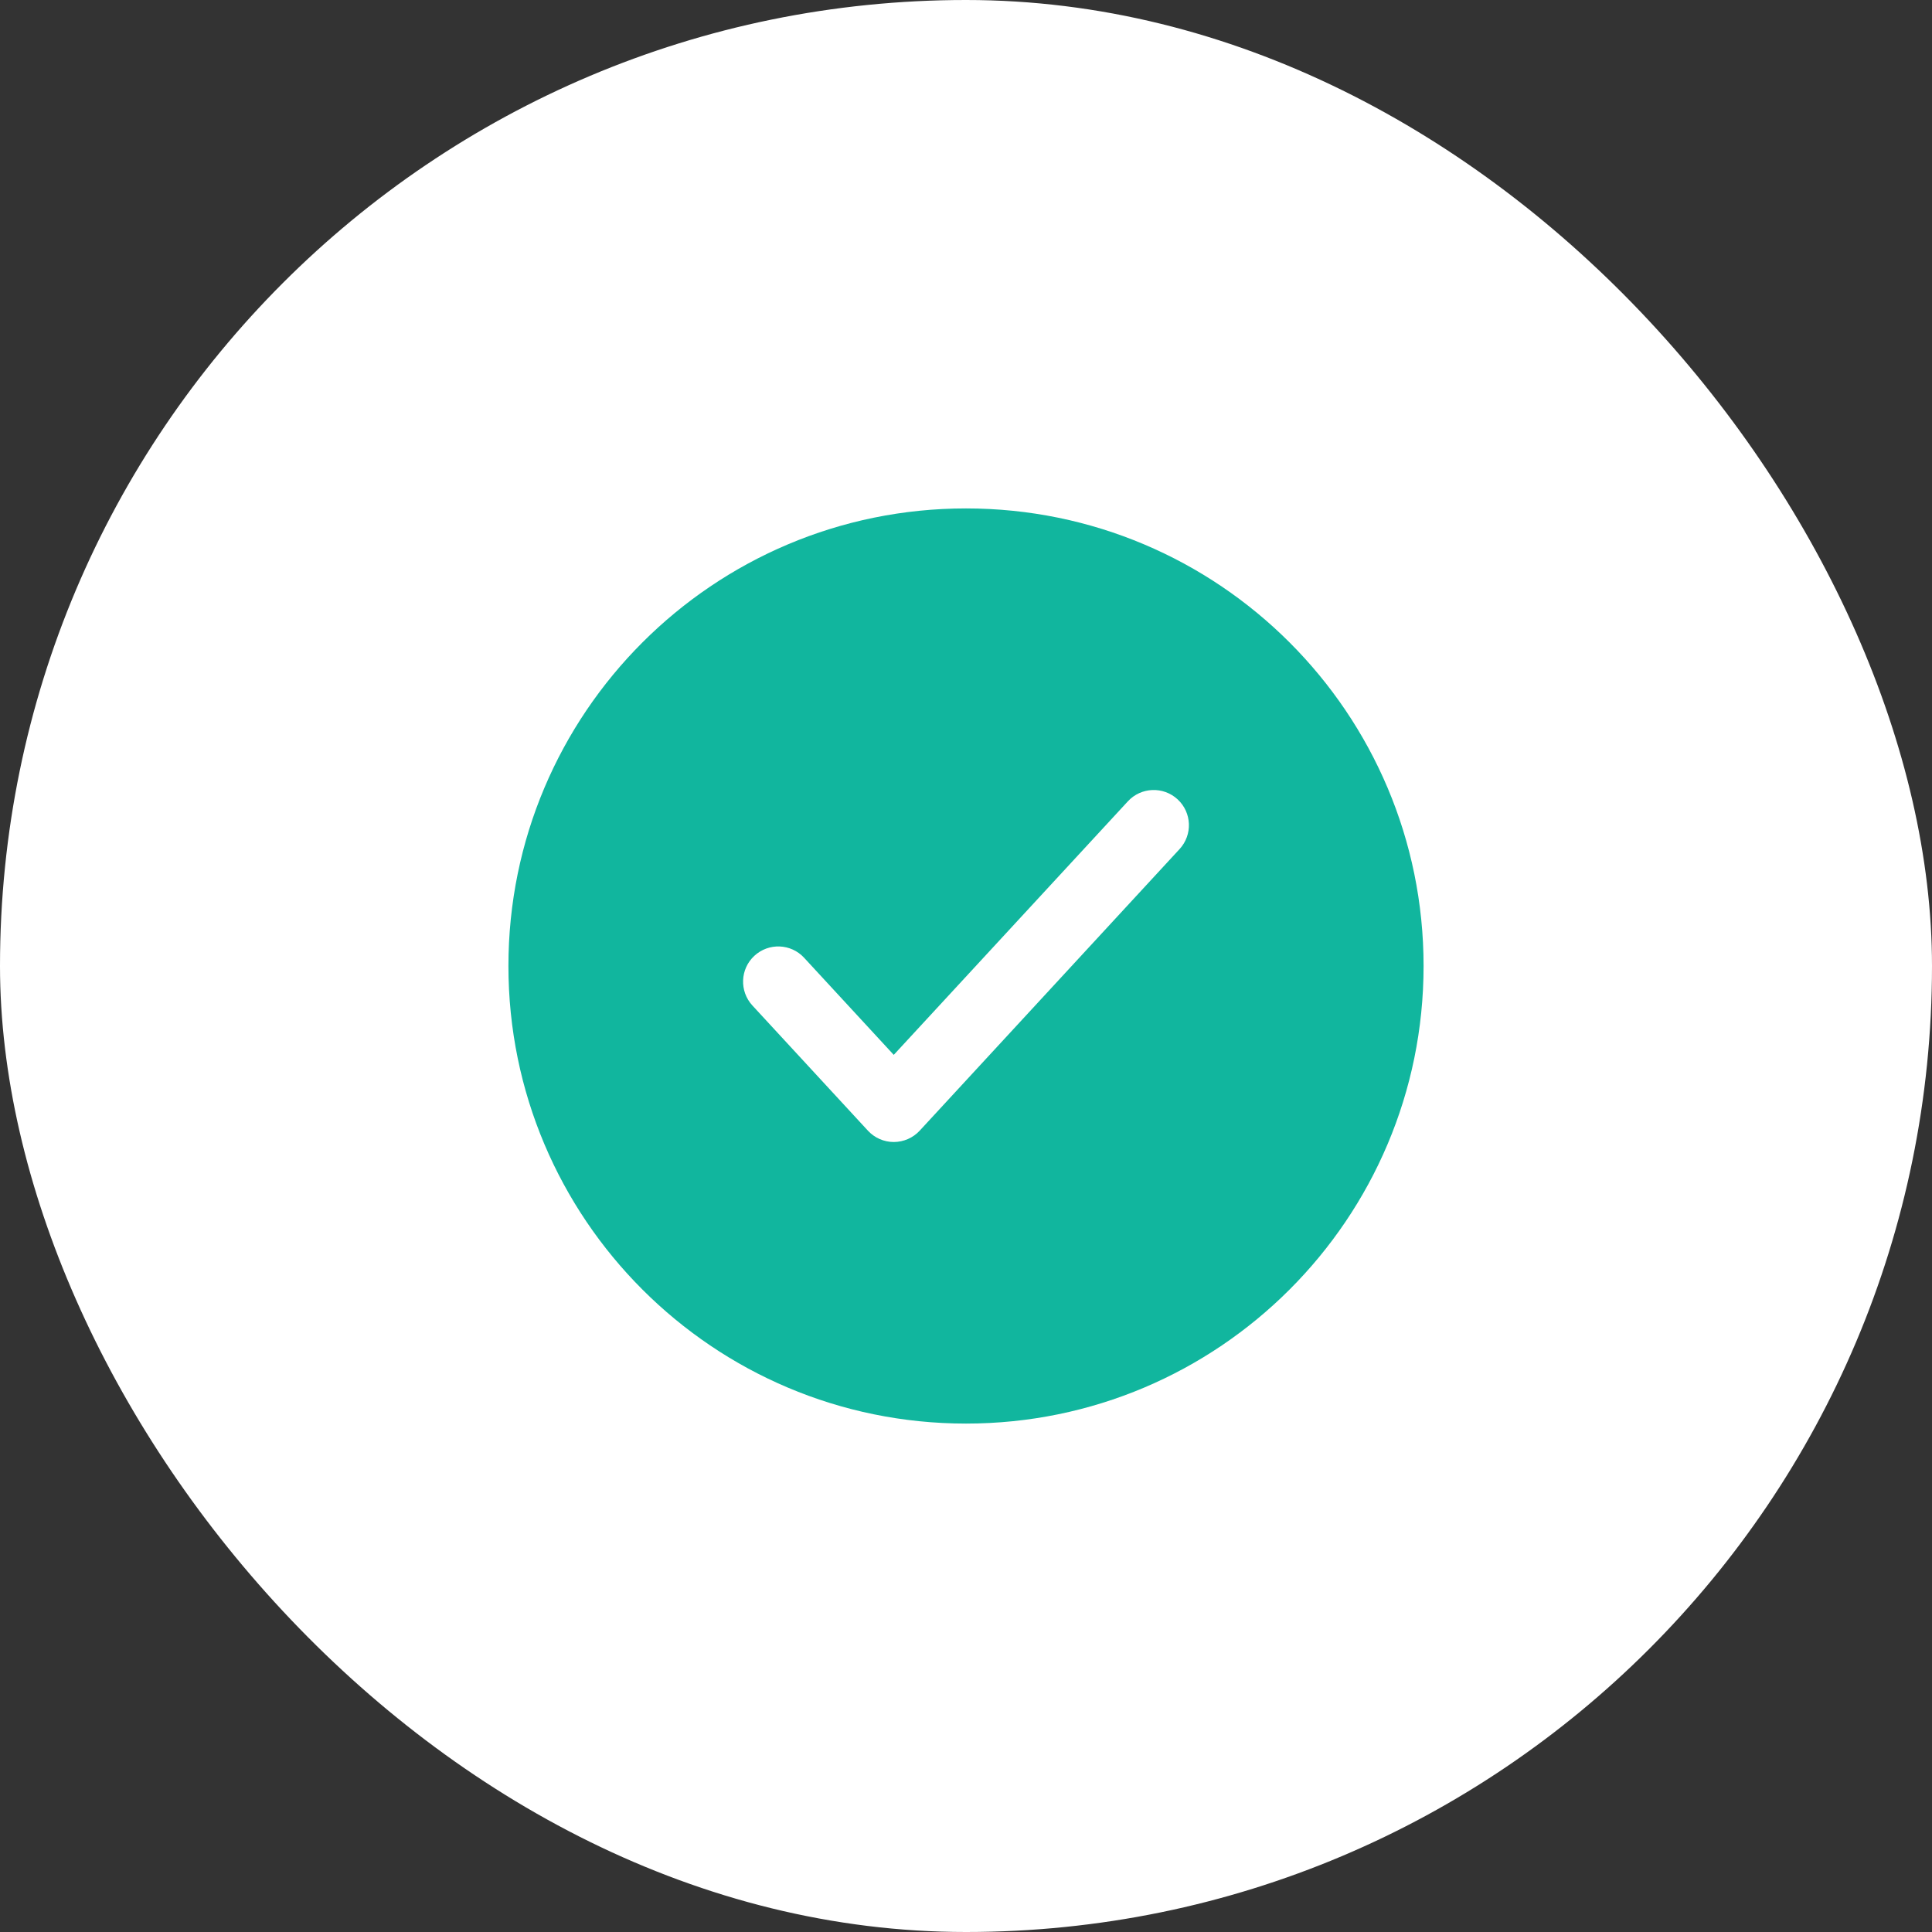 <?xml version="1.0" encoding="UTF-8"?> <svg xmlns="http://www.w3.org/2000/svg" width="38" height="38" viewBox="0 0 38 38" fill="none"><rect x="0" y="0" width="38" height="38" fill="#333333" stroke="none"/><rect width="38" height="38" rx="19" fill="white"></rect><path fill-rule="evenodd" clip-rule="evenodd" d="M19 10C23.971 10 28 14.029 28 19C28 23.971 23.971 28 19 28C14.029 28 10 23.971 10 19C10 14.029 14.029 10 19 10ZM23.162 15.722C22.881 15.463 22.443 15.48 22.184 15.761L17.579 20.748L15.816 18.838C15.557 18.557 15.119 18.54 14.838 18.799C14.557 19.058 14.54 19.496 14.799 19.777L17.071 22.239C17.202 22.381 17.387 22.462 17.58 22.462C17.773 22.461 17.958 22.381 18.089 22.239L23.201 16.7C23.46 16.419 23.443 15.982 23.162 15.722Z" fill="#11B69E"></path></svg> 